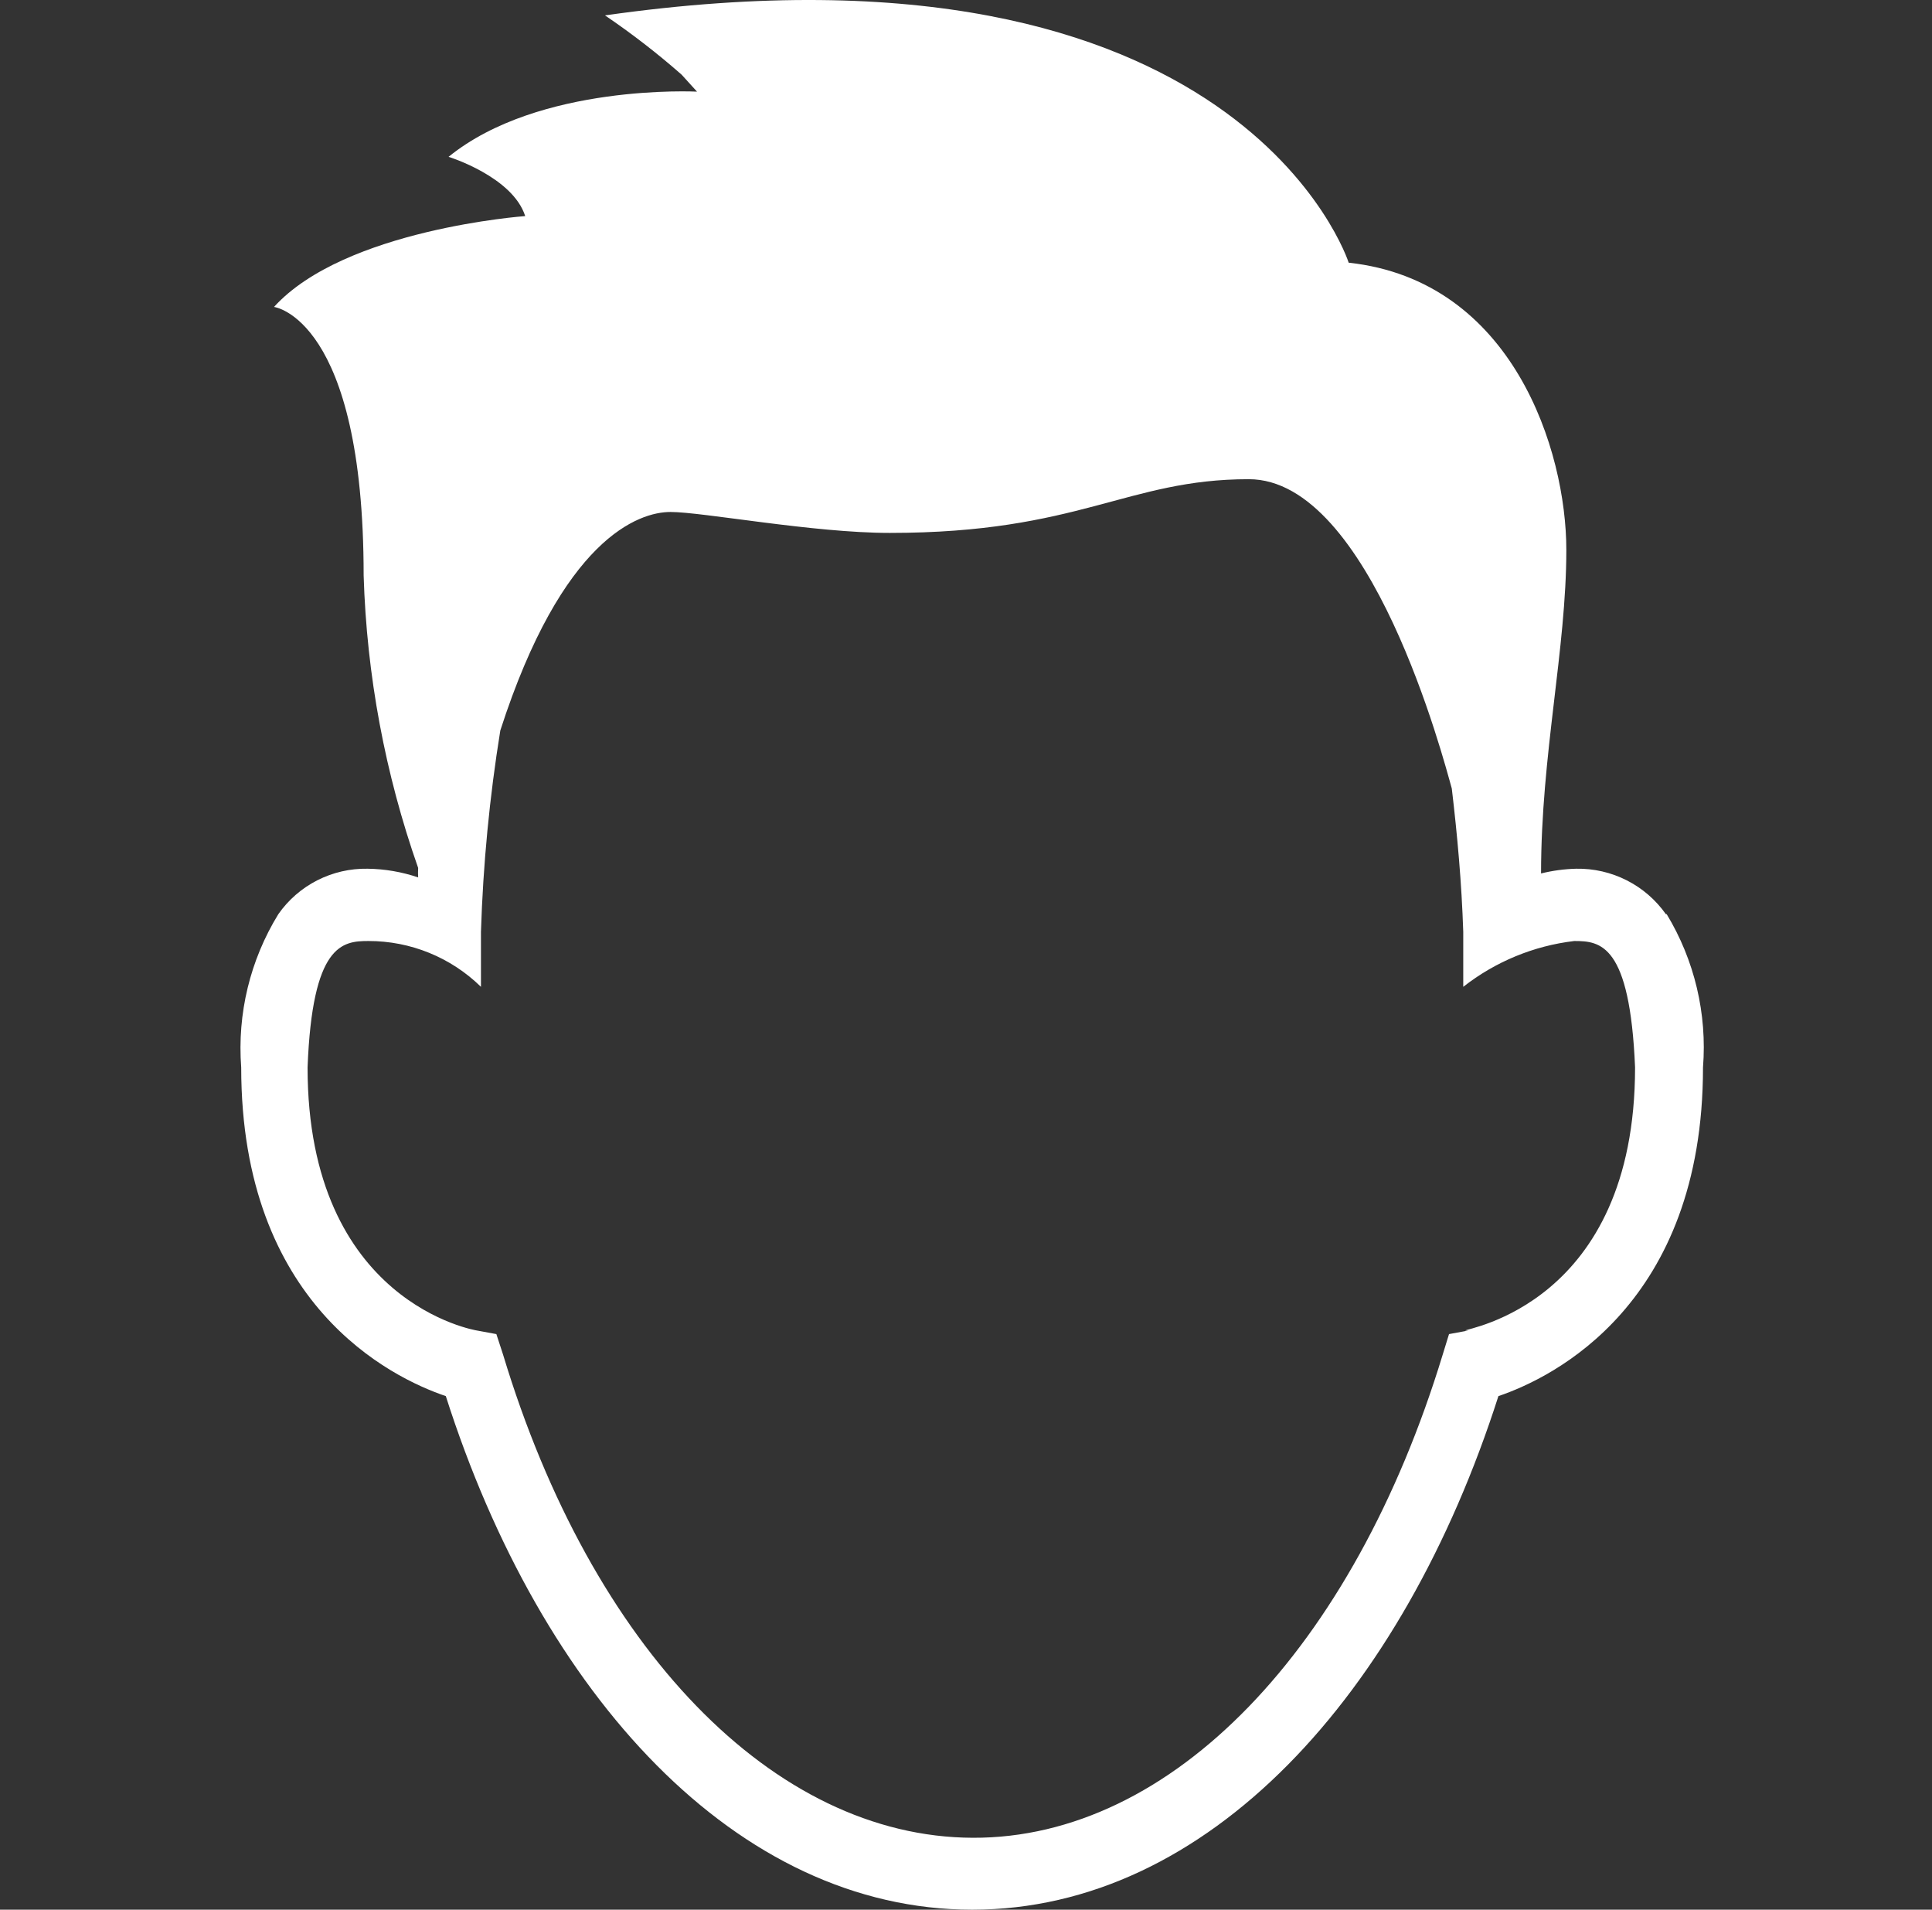 <?xml version="1.0" encoding="UTF-8"?> <svg xmlns="http://www.w3.org/2000/svg" width="85" height="84" viewBox="0 0 85 84" fill="none"><rect x="0" y="0" width="85" height="84" fill="#333333" stroke="none"/><path d="M64.603 58.525L63.751 58.682L63.473 59.585C59.546 72.479 51.57 80.872 42.795 80.837C34.019 80.803 26.026 72.479 22.133 59.585L21.838 58.682L20.986 58.525C20.986 58.525 13.532 57.344 13.532 46.952C13.74 41.531 15.061 41.392 16.208 41.392C18.059 41.388 19.838 42.112 21.16 43.407V40.992C21.253 38.023 21.538 35.062 22.012 32.13C24.74 23.684 28.094 22.52 29.501 22.52C30.909 22.52 35.774 23.441 39.145 23.441C47.504 23.441 49.572 21.078 54.941 21.078C60.311 21.078 63.525 33.45 63.873 34.684C64.116 36.734 64.307 38.837 64.377 40.992V43.407C65.789 42.3 67.478 41.603 69.26 41.392C70.407 41.392 71.71 41.513 71.936 46.952C71.936 57.378 64.464 58.438 64.464 58.525H64.603ZM73.291 40.21C72.847 39.581 72.255 39.069 71.567 38.721C70.88 38.373 70.117 38.198 69.347 38.212C68.825 38.225 68.307 38.295 67.8 38.42C67.8 33.207 68.912 28.55 68.912 24.188C68.912 19.827 66.566 12.337 59.337 11.555C59.337 11.555 54.594 -3.302 26.617 0.677C27.794 1.475 28.92 2.345 29.988 3.284L30.666 4.031C30.666 4.031 23.715 3.666 19.735 6.898C19.735 6.898 22.55 7.767 23.107 9.505C23.107 9.505 15.165 10.078 12.055 13.501C12.055 13.501 15.999 13.988 15.999 25.318C16.133 29.702 16.942 34.039 18.397 38.177C18.389 38.316 18.389 38.455 18.397 38.594C17.68 38.351 16.93 38.222 16.173 38.212C15.405 38.198 14.645 38.373 13.96 38.721C13.275 39.069 12.687 39.581 12.246 40.21C11.004 42.229 10.433 44.589 10.612 46.952C10.612 57.378 17.198 60.593 19.614 61.41C23.819 74.582 32.421 84 42.777 84C53.134 84 61.718 74.547 65.924 61.41C68.339 60.593 74.925 57.361 74.925 46.952C75.111 44.593 74.552 42.234 73.326 40.21H73.291Z" fill="white"></path></svg> 